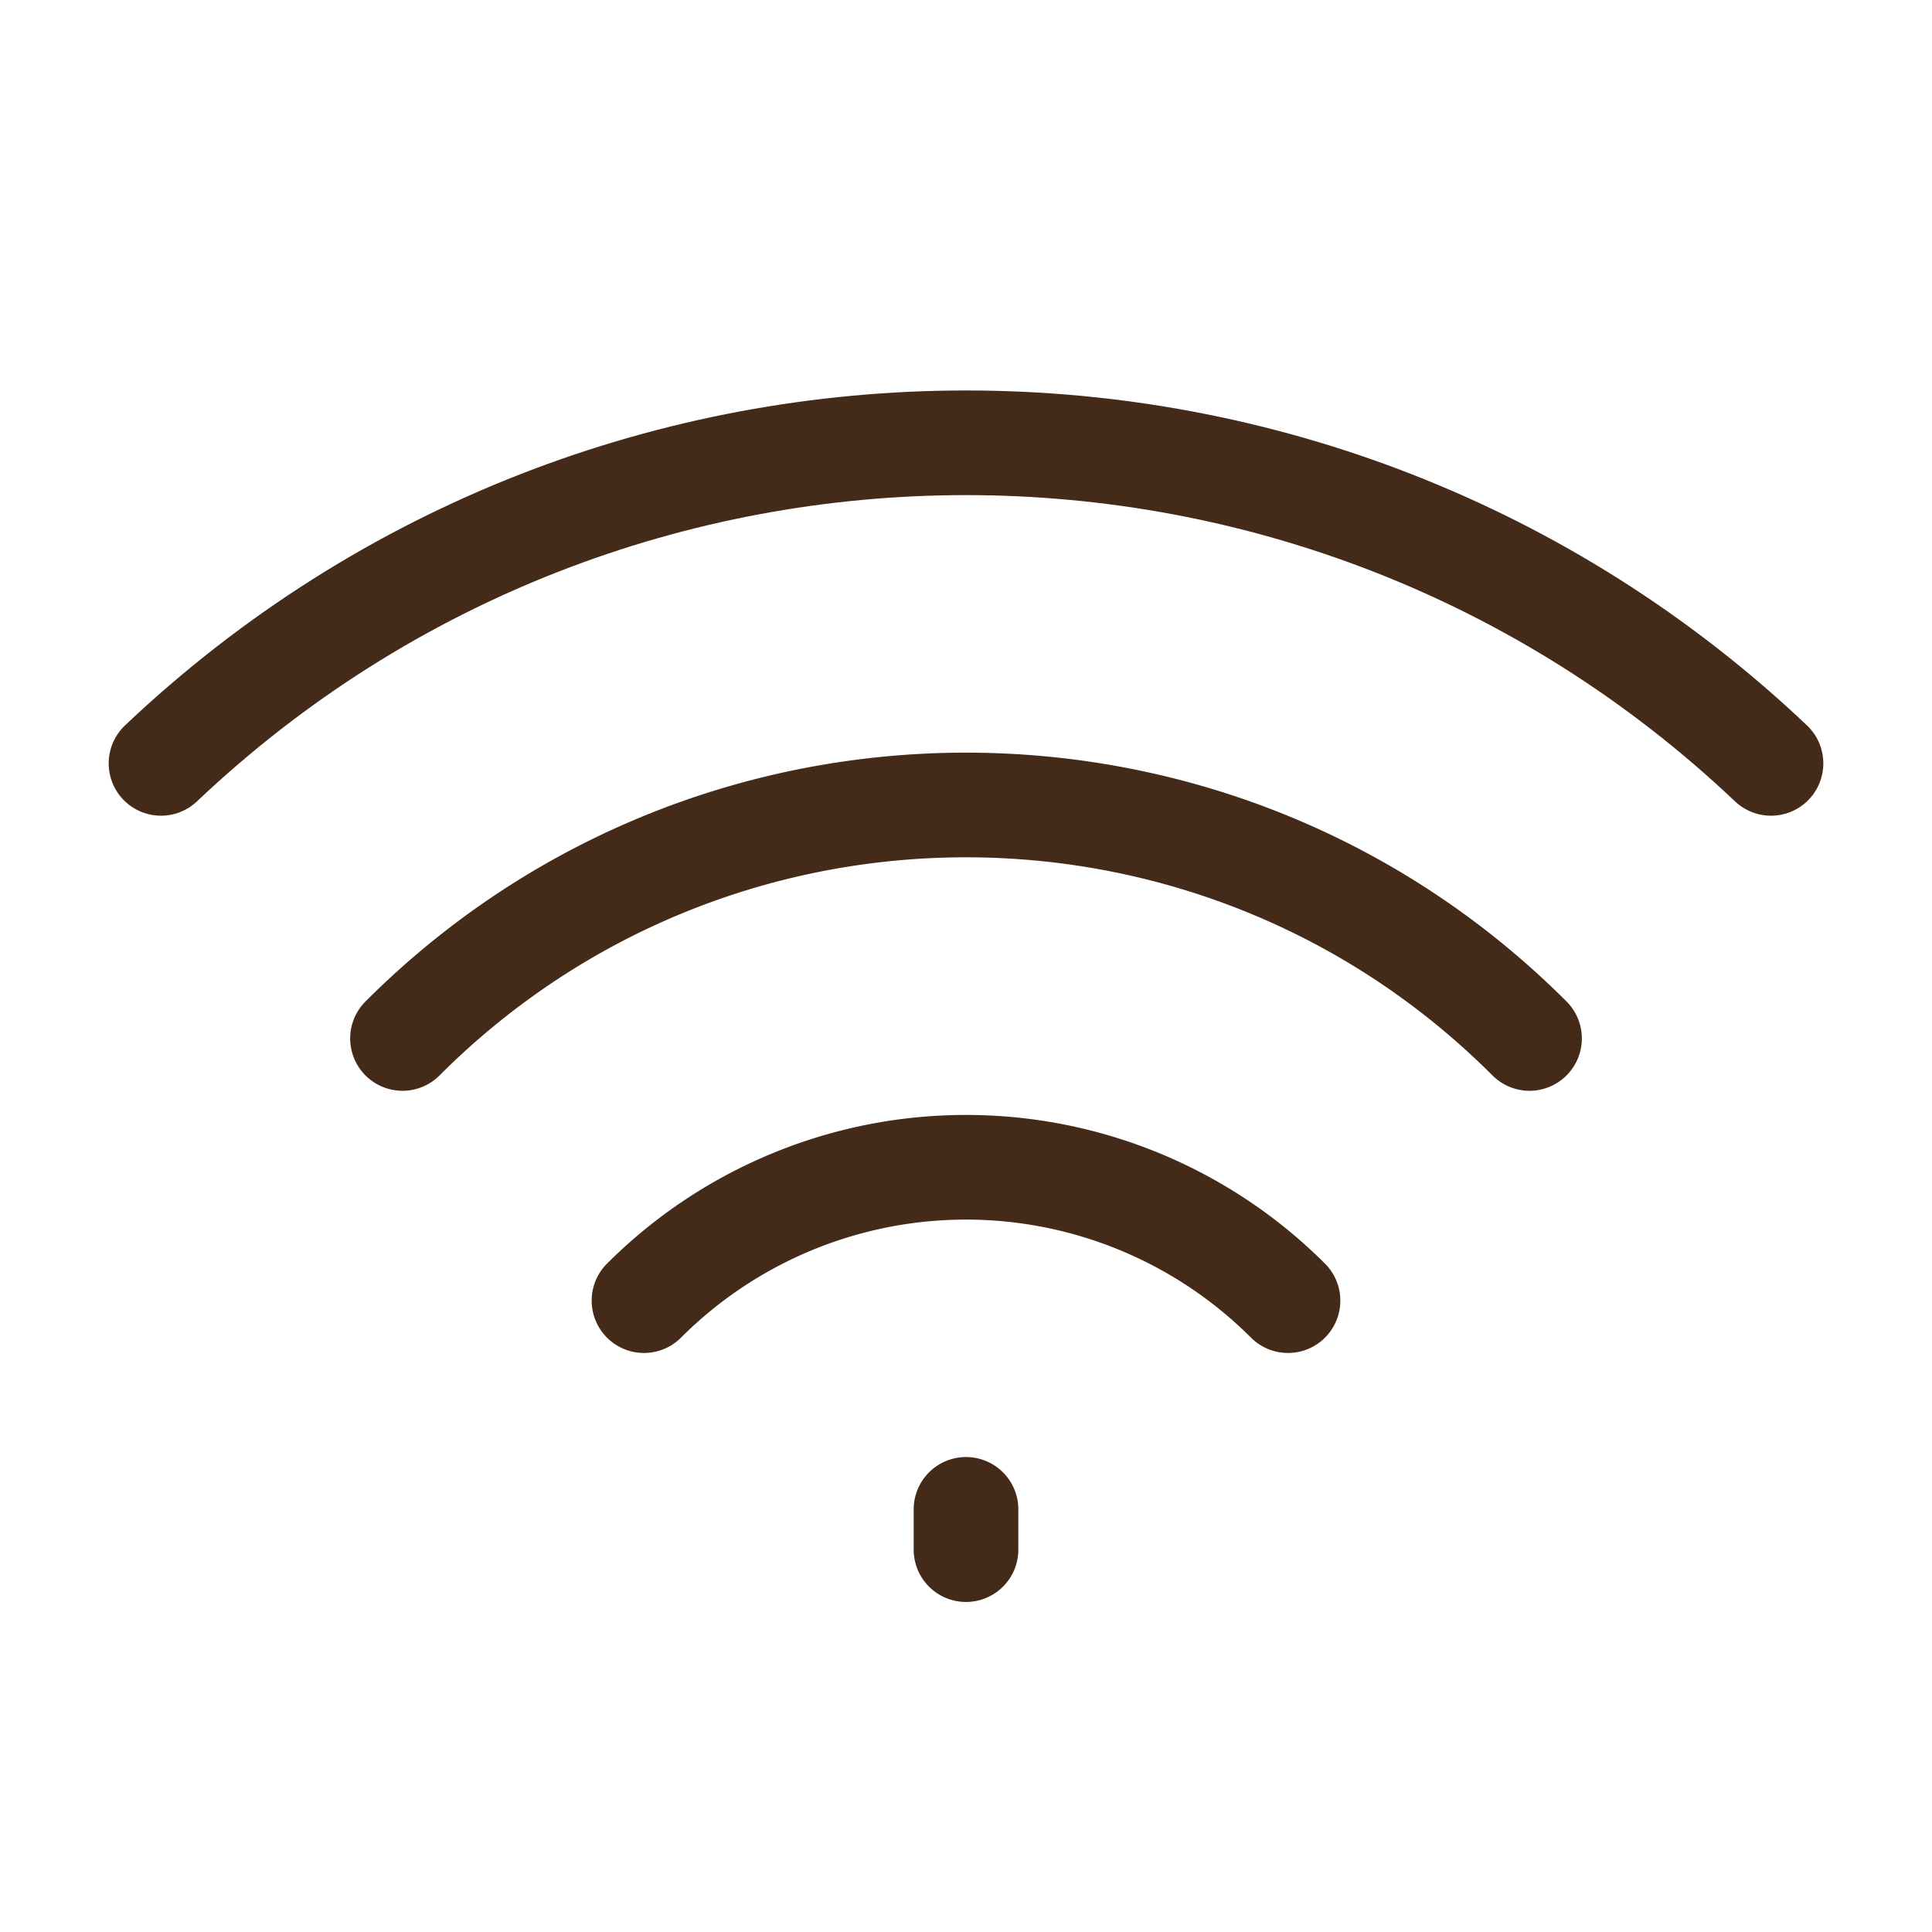 <svg xmlns="http://www.w3.org/2000/svg" width="24" height="24" viewBox="0 0 24 24"><g fill="none" stroke="#442a18" stroke-linecap="round" stroke-linejoin="round" stroke-width="1.3"><path d="M2 9.483c5.603-5.31 14.397-5.31 20 0"/><path d="M19 12.9c-3.866-3.867-10.134-3.867-14 0m11 3.257a5.657 5.657 0 0 0-8 0m4 3.093v-.5"/></g></svg>